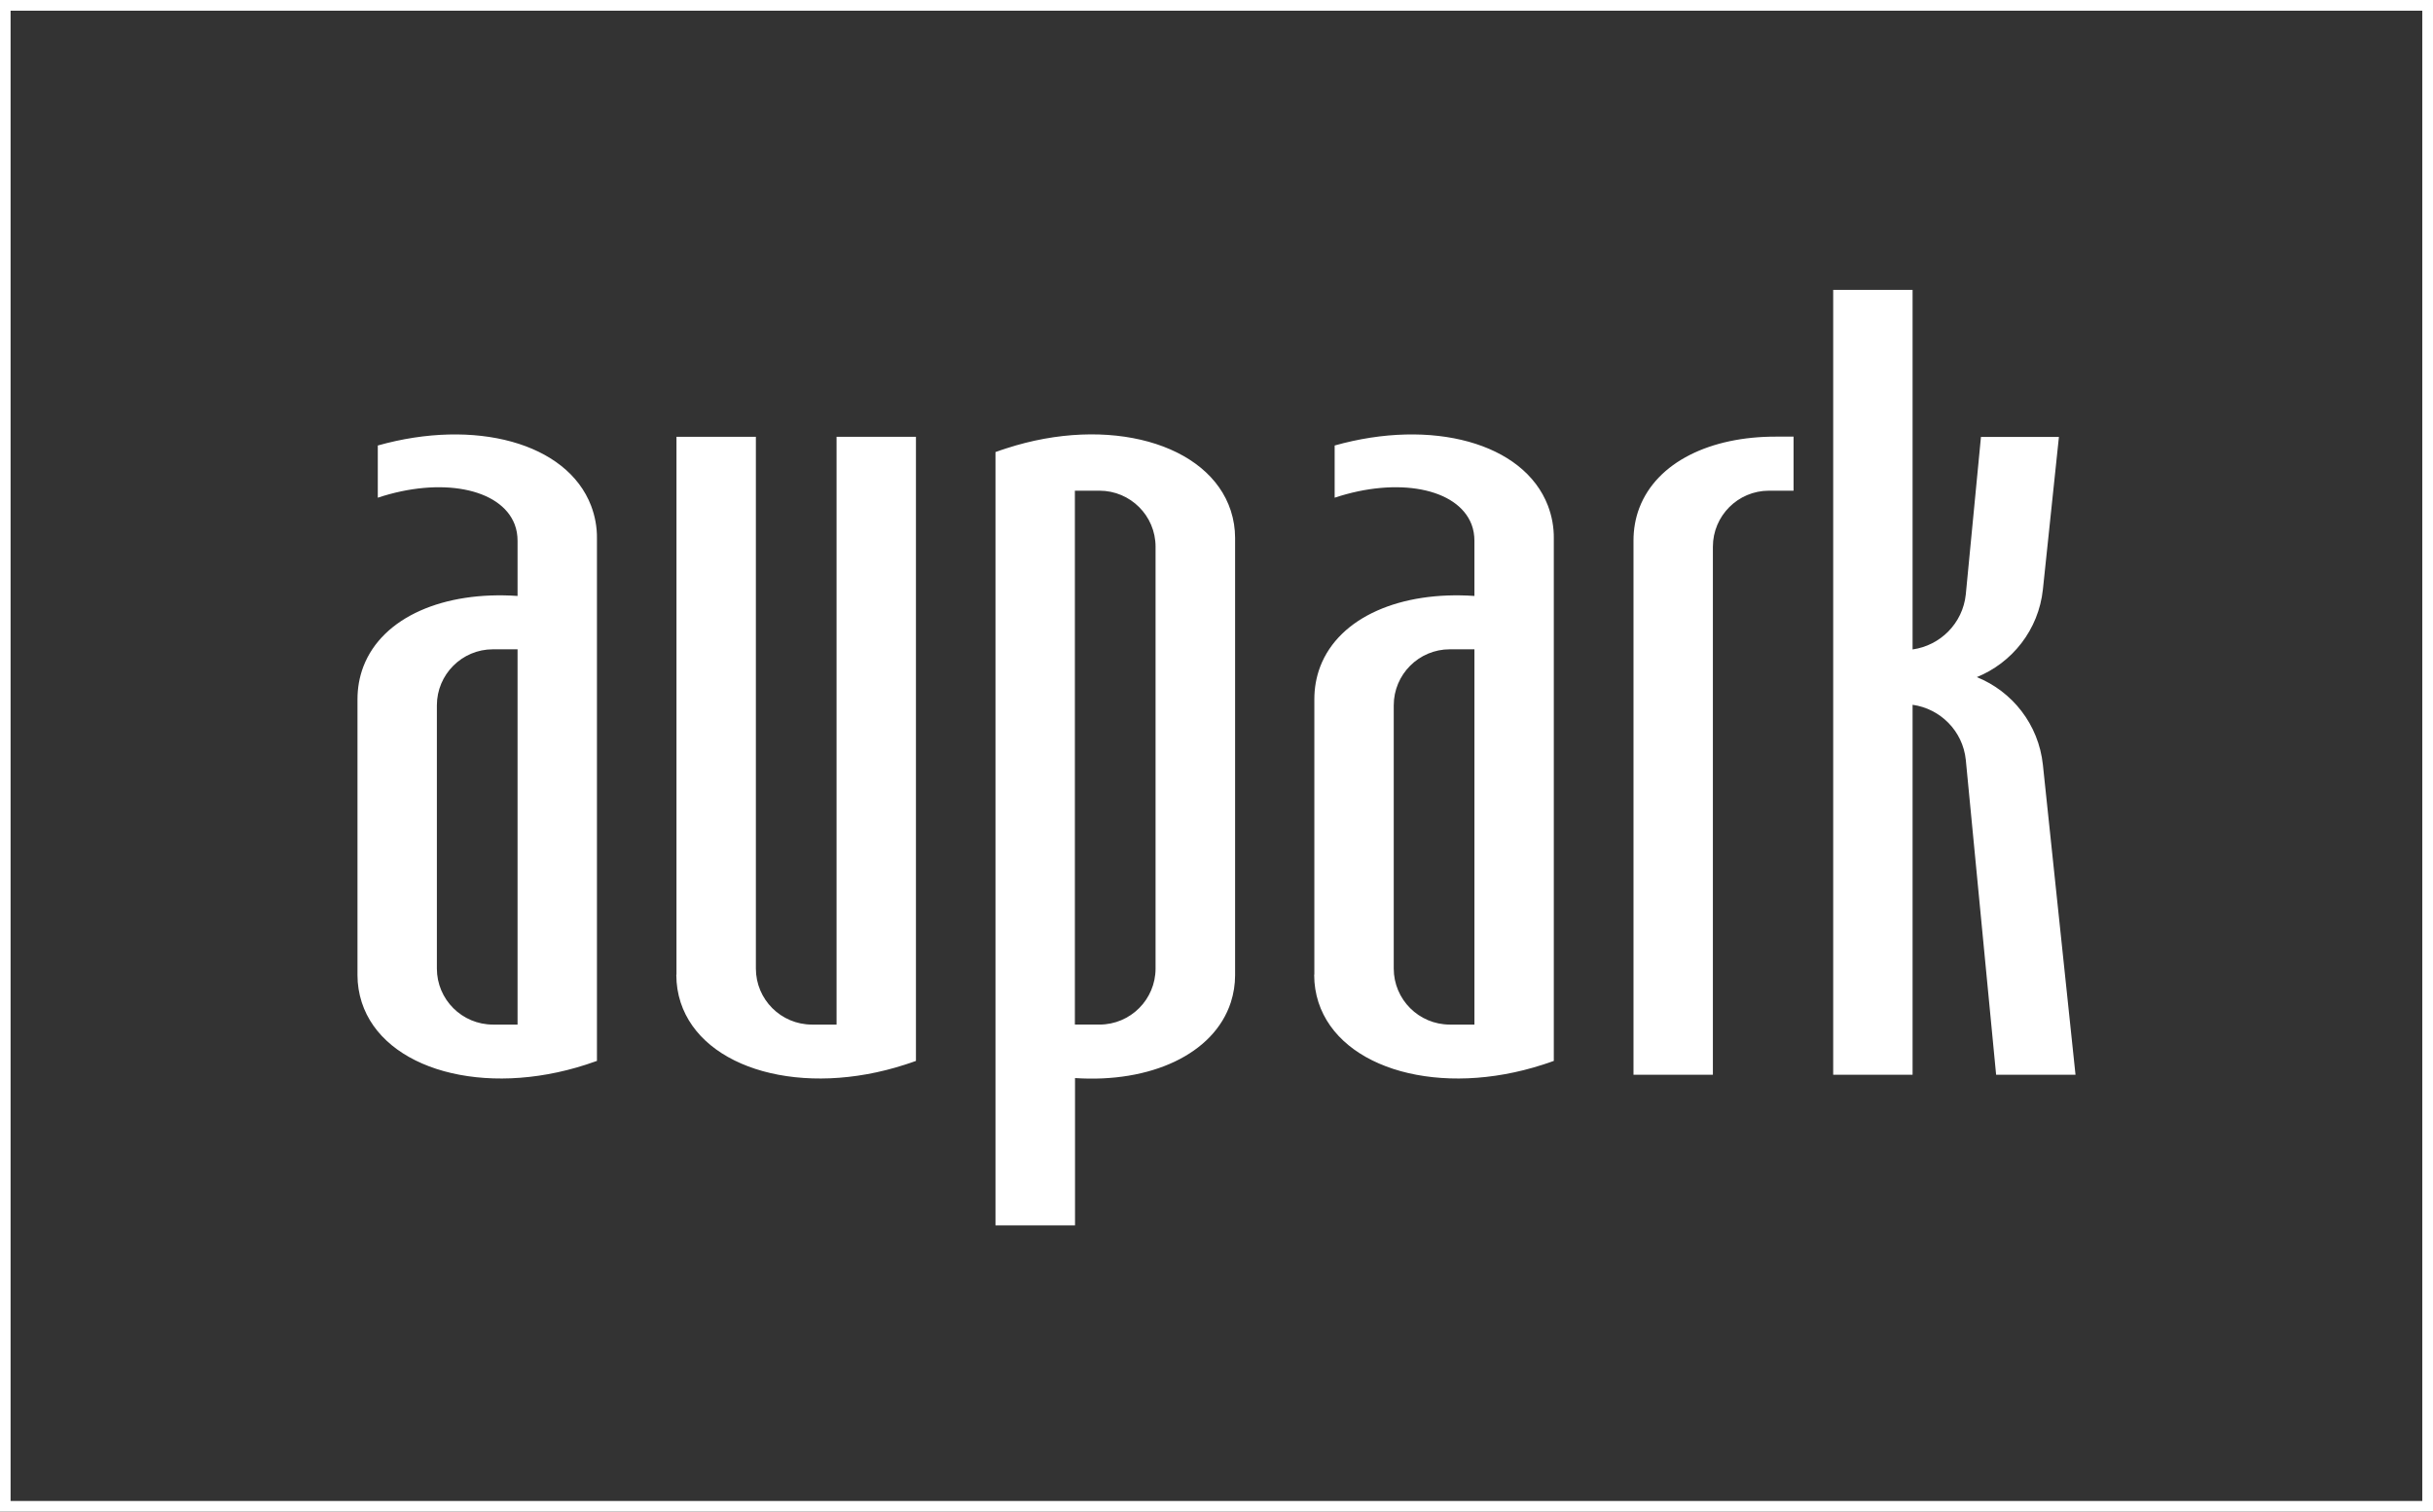 <?xml version="1.0" encoding="UTF-8"?>
<svg id="Layer_2" data-name="Layer 2" xmlns="http://www.w3.org/2000/svg" xmlns:xlink="http://www.w3.org/1999/xlink" viewBox="0 0 170.08 105.69">
  <rect x="0" y="0" width="170.08" height="105.69" fill="#333333" stroke="none"/>
  <defs>
    <style>
      .cls-1 {
        fill: none;
      }

      .cls-2 {
        fill: #fff;
        fill-rule: evenodd;
      }

      .cls-3 {
        clip-path: url(#clippath);
      }
    </style>
    <clipPath id="clippath">
      <rect class="cls-1" width="170.08" height="105.69"/>
    </clipPath>
  </defs>
  <g id="Layer_1-2" data-name="Layer 1">
    <g class="cls-3">
      <path class="cls-2" d="M138.18,47.34c2.48,1,4.33,3.3,4.63,6.14l2.28,21.67h-5.55l-2.12-22.02c-.21-2.03-1.79-3.58-3.72-3.85v25.87h-5.55V20.27h5.55v25.14c1.93-.27,3.51-1.82,3.72-3.85l1.06-11.01h5.45l-1.12,10.66c-.3,2.84-2.16,5.14-4.63,6.14M91.88,68.14v-19.24c0-.79.13-1.55.41-2.29,1.34-3.49,5.66-5.29,10.78-4.94v-3.85c0-.4-.06-.78-.2-1.15-.98-2.55-5.18-3.33-9.57-1.87v-3.65c6.78-1.91,13.22-.2,14.91,4.21.28.74.42,1.51.41,2.29v36.53c-.25.09-.5.18-.76.26-7.13,2.31-14.15.36-15.69-4.35-.2-.62-.3-1.26-.3-1.9v-.04ZM97.43,67.72c0,2.17,1.76,3.92,3.92,3.92h1.72v-26.24h-1.72c-2.17,0-3.92,1.76-3.92,3.92v18.4ZM47.29,68.14V30.54h5.55v37.18c0,2.17,1.76,3.92,3.92,3.92h1.72V30.54h5.55v43.64c-.25.09-.5.18-.76.26-7.13,2.31-14.15.36-15.69-4.35-.2-.62-.3-1.26-.3-1.9v-.04ZM75.14,85.68h-5.55V31.61c.25-.09.5-.18.76-.26,7.13-2.32,14.15-.37,15.69,4.36.2.62.3,1.26.3,1.9v30.58c0,.64-.1,1.28-.3,1.9-1.19,3.64-5.64,5.64-10.89,5.29v10.3ZM80.78,67.72v-29.49c0-2.17-1.76-3.92-3.92-3.92h-1.72v37.33h1.72c2.17,0,3.92-1.76,3.92-3.92M24.99,68.14v-19.24c0-.79.13-1.55.41-2.29,1.34-3.49,5.66-5.29,10.78-4.94v-3.85c0-.4-.06-.78-.2-1.15-.98-2.55-5.18-3.33-9.57-1.87v-3.65c6.78-1.91,13.22-.2,14.91,4.21.28.74.42,1.51.41,2.29v36.53c-.25.09-.51.18-.76.26-7.13,2.31-14.15.36-15.68-4.35-.2-.62-.3-1.26-.3-1.9v-.04ZM30.54,67.72c0,2.17,1.76,3.92,3.92,3.92h1.72v-26.24h-1.72c-2.17,0-3.92,1.76-3.92,3.92v18.4ZM125.38,34.31h-1.72c-2.17,0-3.92,1.76-3.92,3.92v36.92h-5.55v-37.35c0-.78.13-1.56.41-2.29,1.23-3.21,4.98-4.99,9.55-4.98h1.23v3.77ZM169.33.75H.74v104.2h168.59V.75ZM170.08,105.69H0V0h170.08v105.69Z"/>
    </g>
  </g>
</svg>